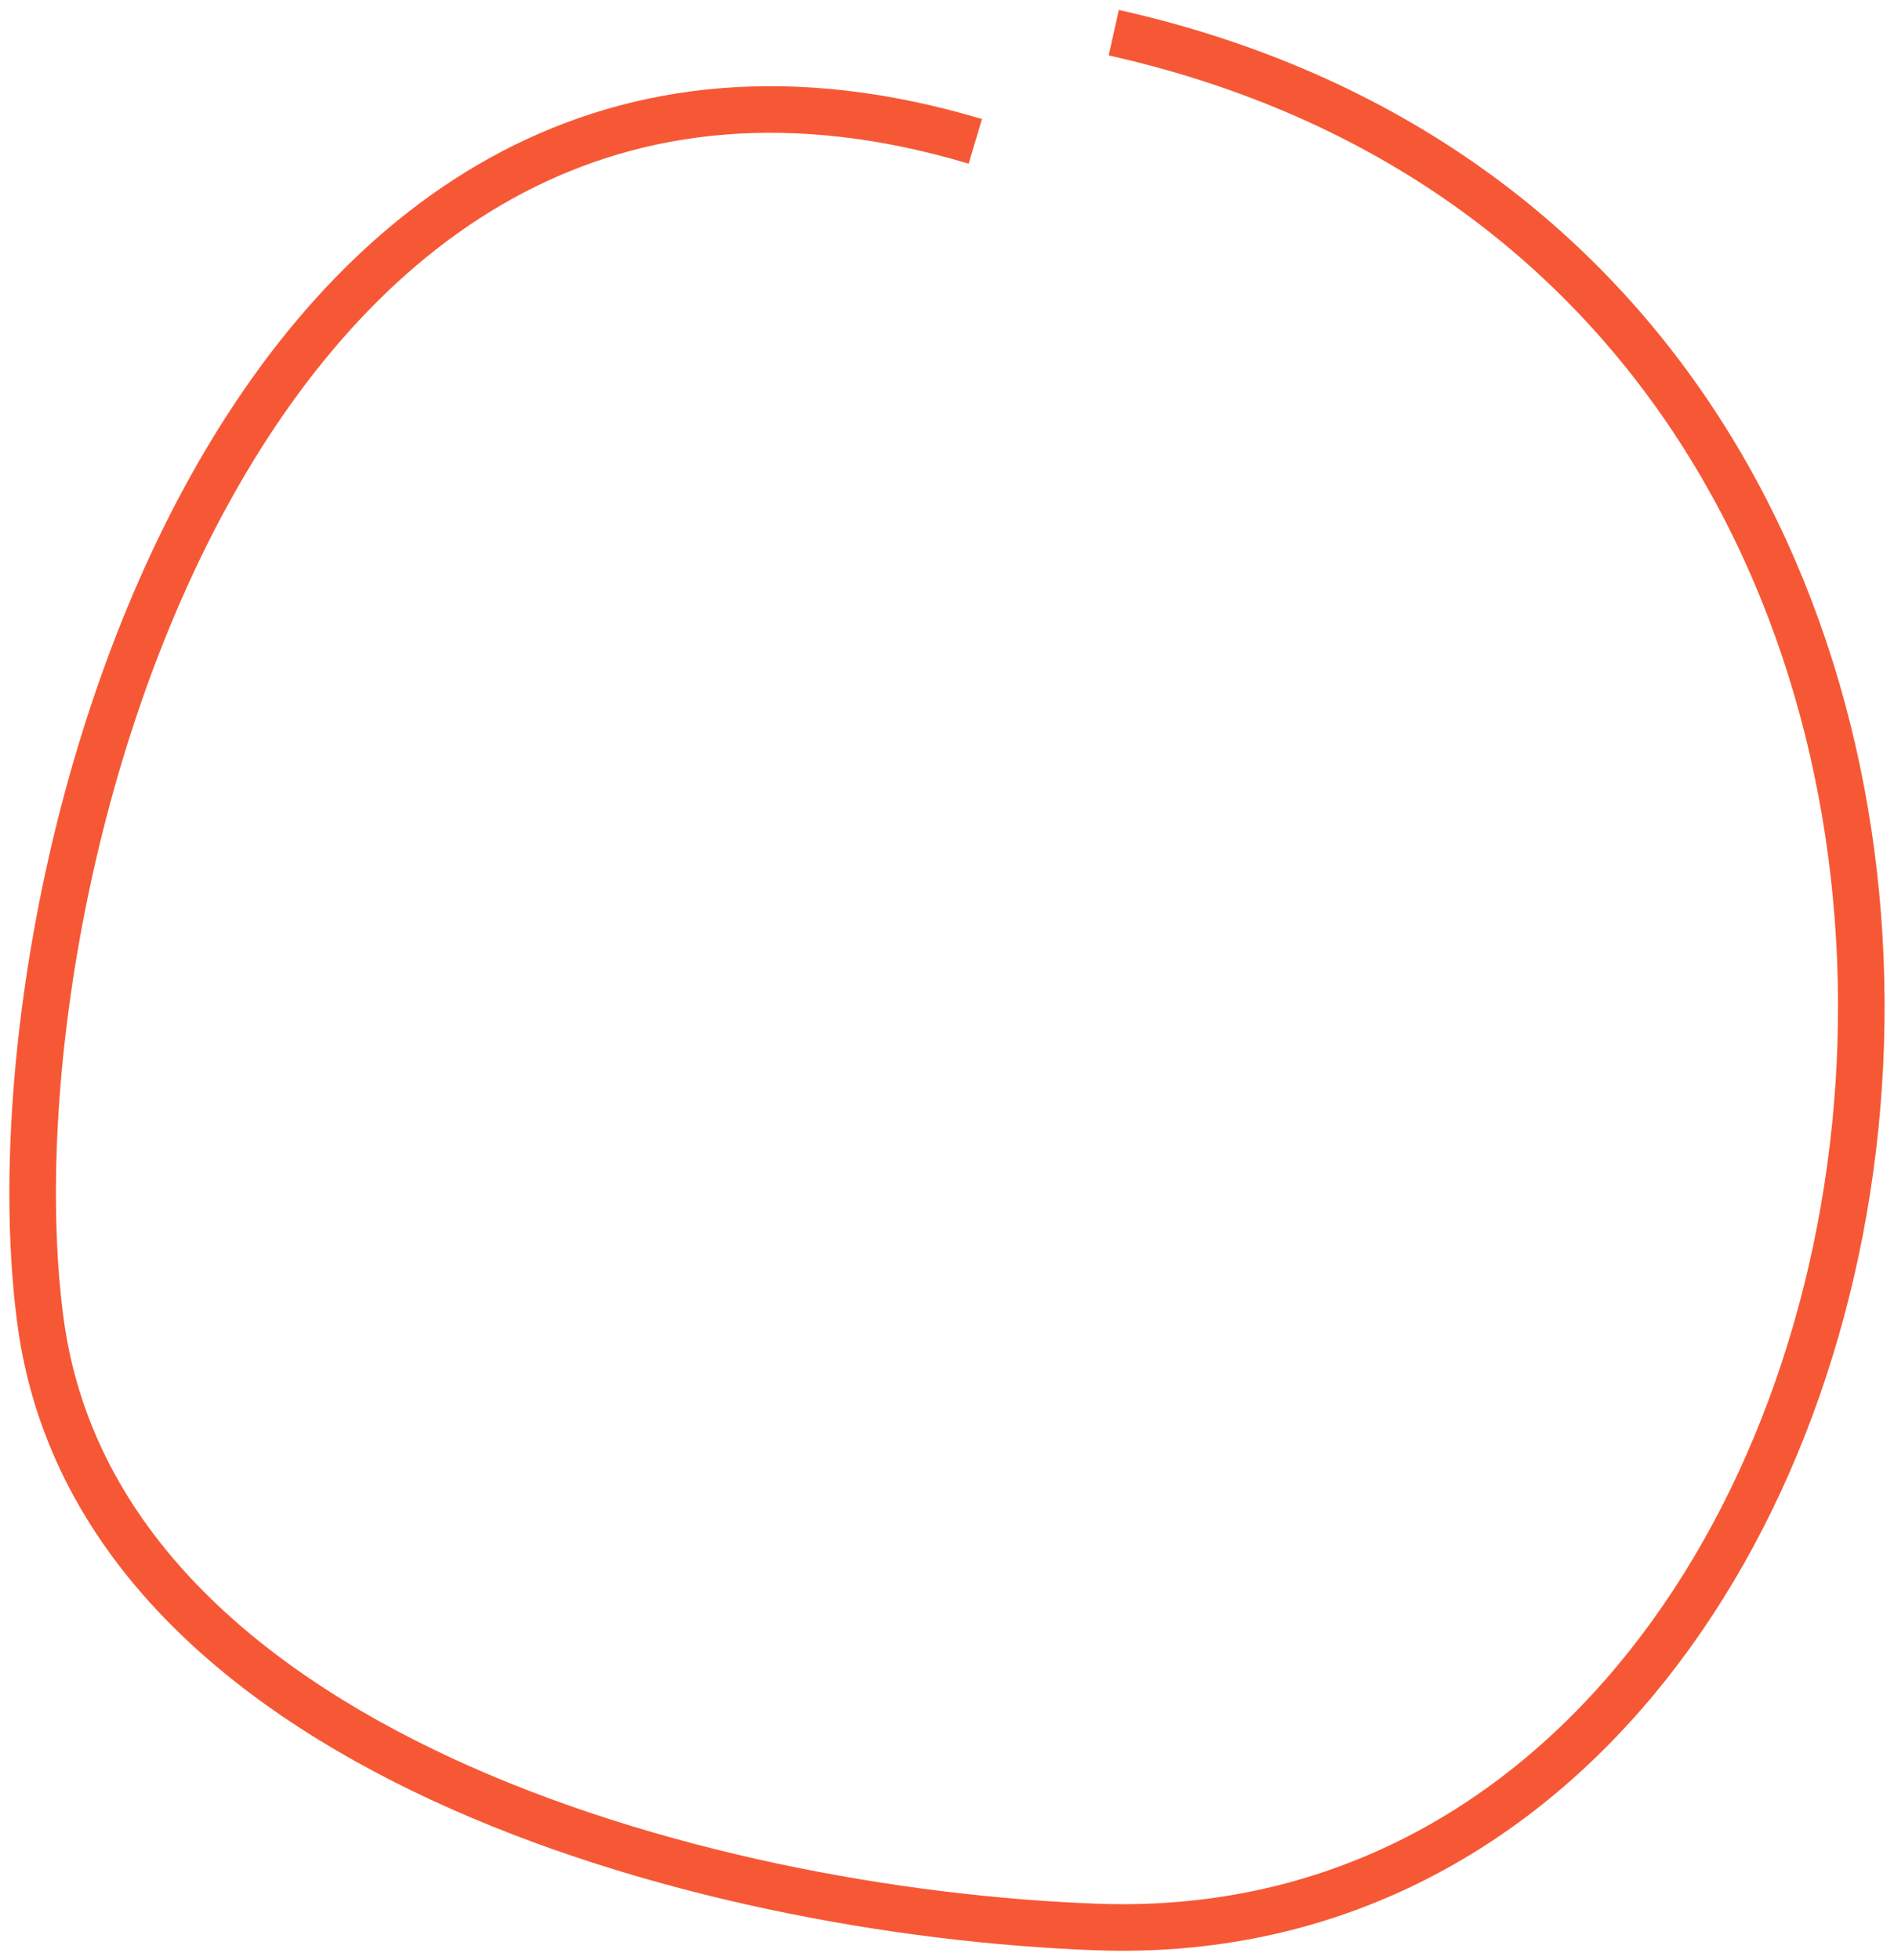 <svg width="58" height="60" viewBox="0 0 58 60" xmlns="http://www.w3.org/2000/svg">
    <defs>
        <clipPath id="nvfsjrybfa">
            <path d="M1440 0v5947H0V0h1440z"/>
        </clipPath>
    </defs>
    <g clip-path="url(#nvfsjrybfa)" transform="translate(-1358 -5607)">
        <path d="M1387.867 5611.327c-22.391-6.692-30.414 22.759-28.626 36.122 1.75 13.08 20.218 18.093 32.336 18.536 27.67 1.013 34.4-50.393.53-57.985" stroke="#F65835" stroke-width="1.426" fill="none" stroke-miterlimit="10"/>
    </g>
</svg>
